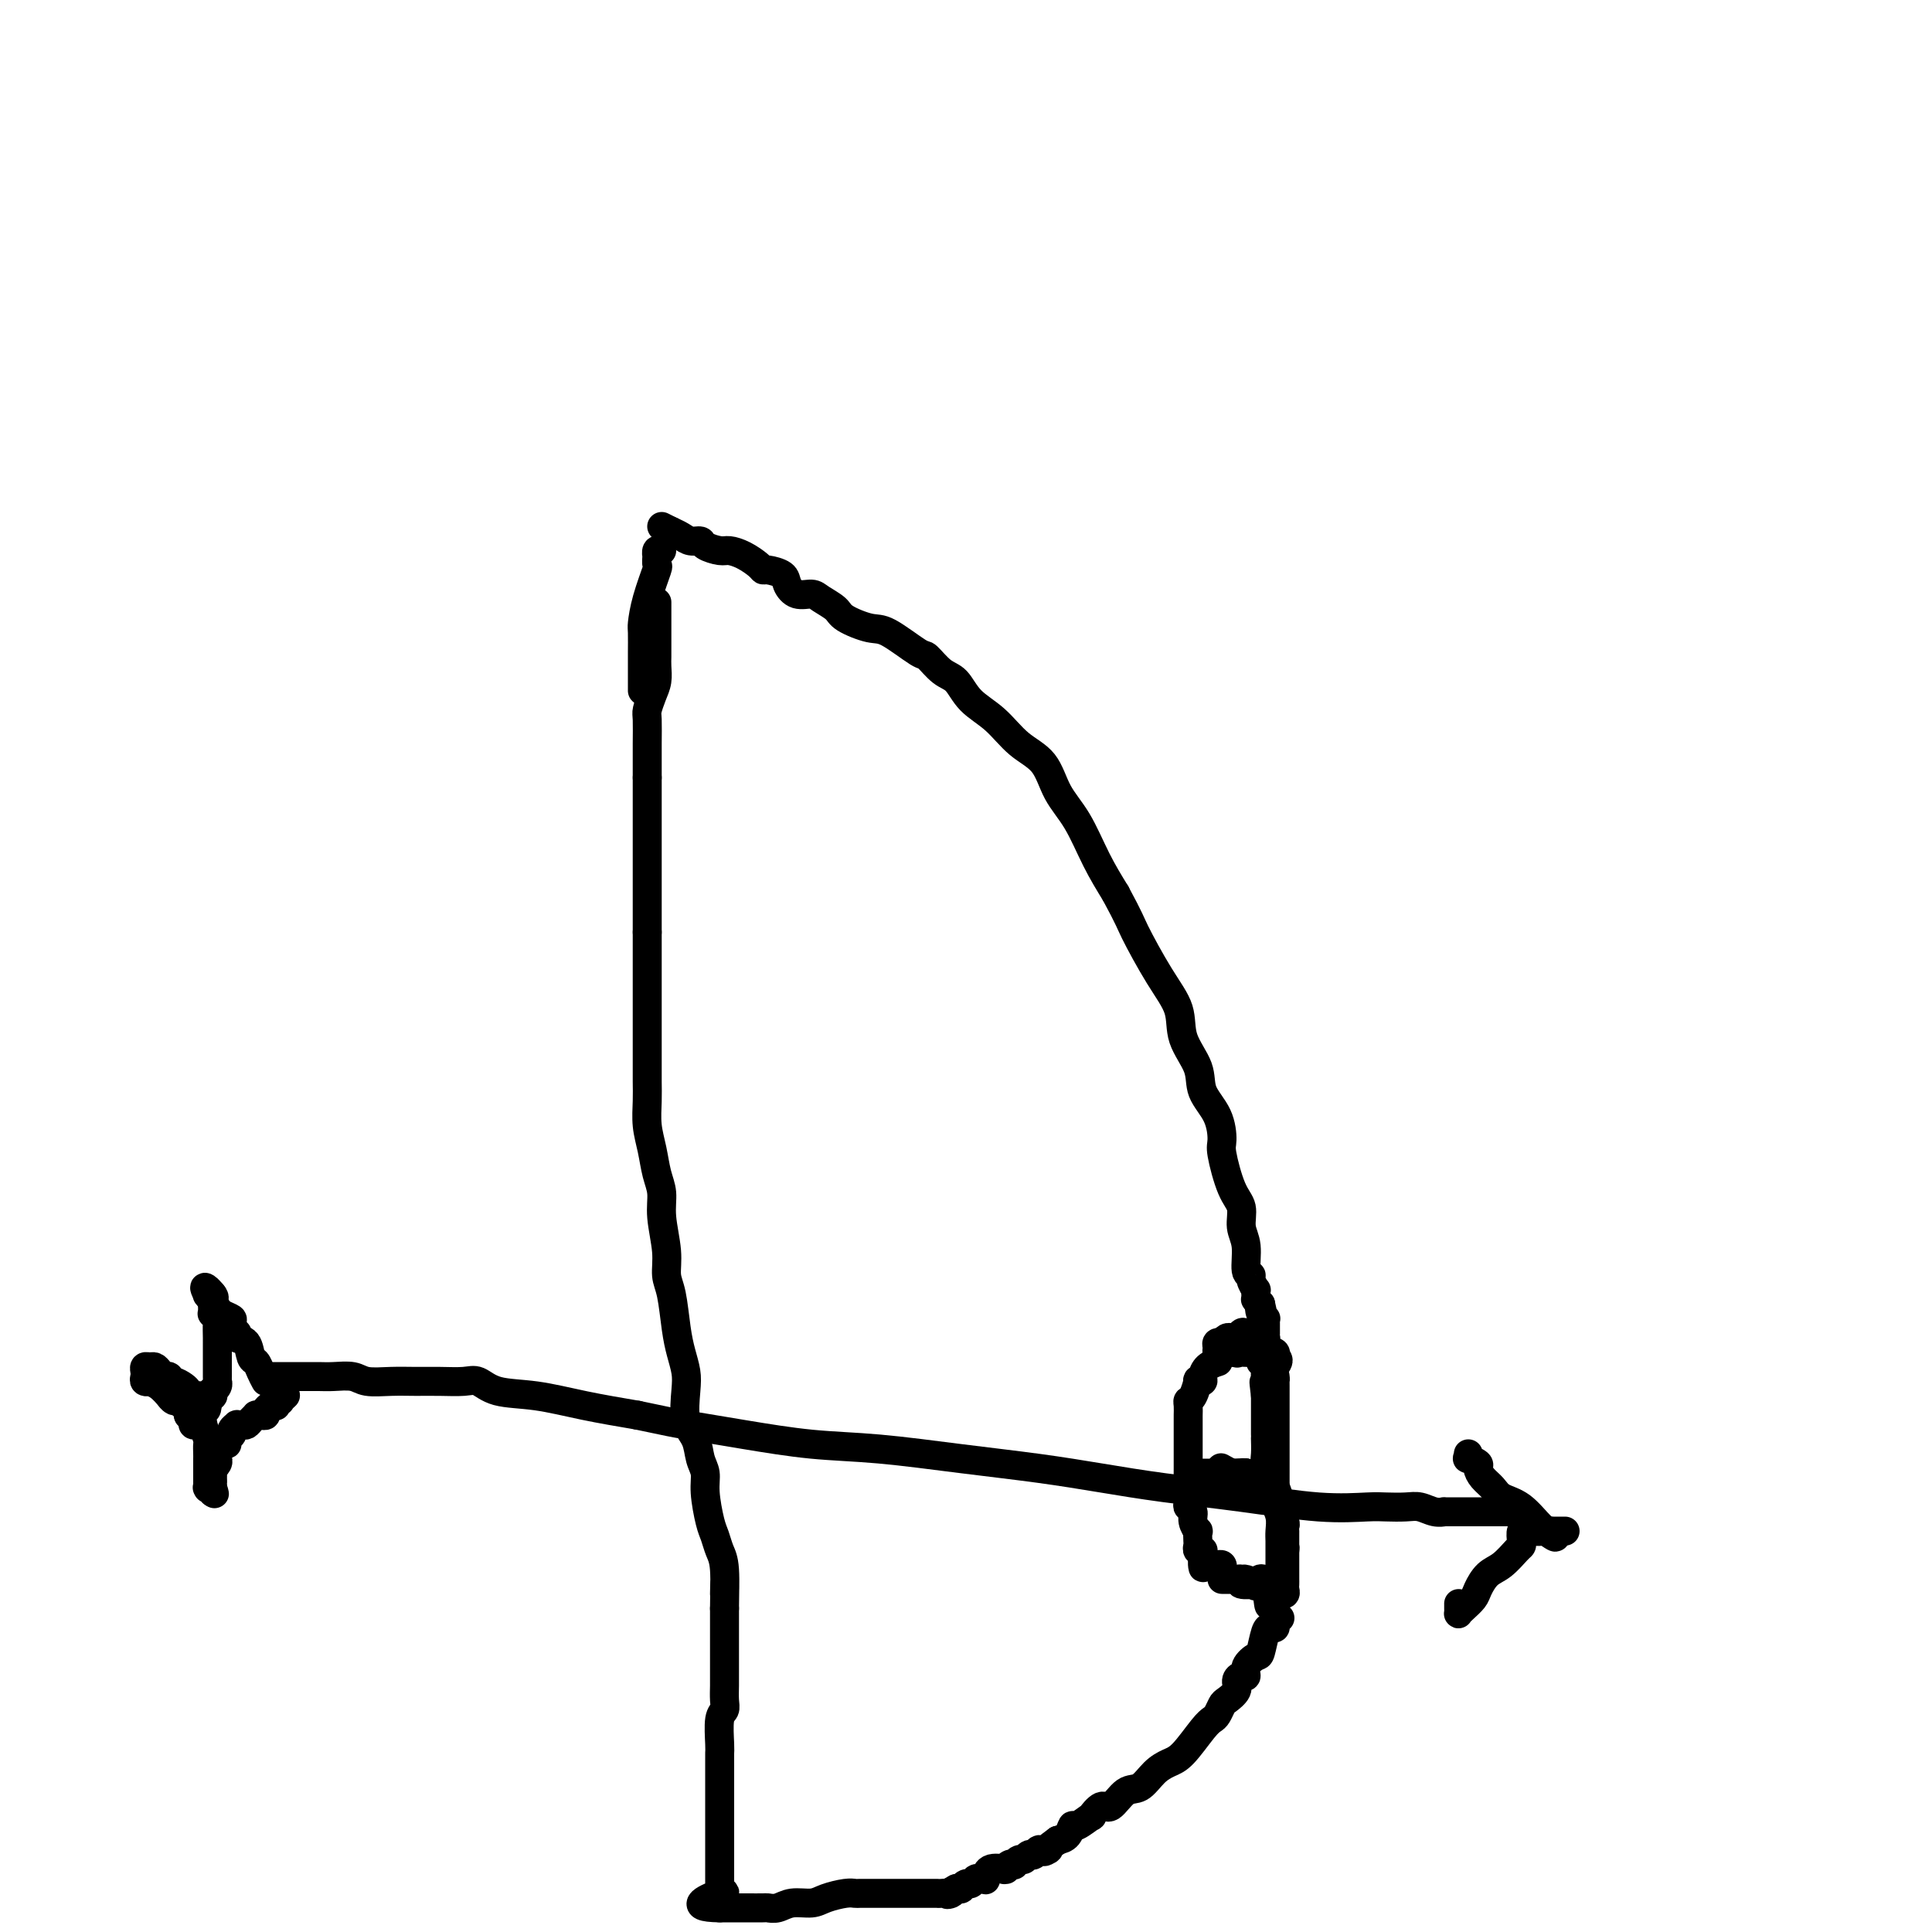 <svg viewBox='0 0 400 400' version='1.1' xmlns='http://www.w3.org/2000/svg' xmlns:xlink='http://www.w3.org/1999/xlink'><g fill='none' stroke='#000000' stroke-width='6' stroke-linecap='round' stroke-linejoin='round'><path d='M137,109c0.000,0.000 2.000,1.000 2,1'/><path d='M139,110c0.672,0.317 1.353,0.611 2,1c0.647,0.389 1.261,0.874 2,1c0.739,0.126 1.604,-0.108 2,0c0.396,0.108 0.323,0.557 1,1c0.677,0.443 2.104,0.879 3,1c0.896,0.121 1.260,-0.073 2,0c0.740,0.073 1.855,0.414 3,1c1.145,0.586 2.320,1.416 3,2c0.680,0.584 0.867,0.921 1,1c0.133,0.079 0.214,-0.098 1,0c0.786,0.098 2.278,0.473 3,1c0.722,0.527 0.673,1.205 1,2c0.327,0.795 1.029,1.707 2,2c0.971,0.293 2.210,-0.033 3,0c0.790,0.033 1.131,0.425 2,1c0.869,0.575 2.264,1.332 3,2c0.736,0.668 0.811,1.248 2,2c1.189,0.752 3.490,1.676 5,2c1.510,0.324 2.228,0.049 4,1c1.772,0.951 4.598,3.129 6,4c1.402,0.871 1.382,0.437 2,1c0.618,0.563 1.875,2.125 3,3c1.125,0.875 2.118,1.064 3,2c0.882,0.936 1.652,2.619 3,4c1.348,1.381 3.273,2.459 5,4c1.727,1.541 3.255,3.544 5,5c1.745,1.456 3.705,2.365 5,4c1.295,1.635 1.924,3.995 3,6c1.076,2.005 2.597,3.655 4,6c1.403,2.345 2.686,5.384 4,8c1.314,2.616 2.657,4.808 4,7'/><path d='M231,185c2.987,5.536 2.955,5.876 4,8c1.045,2.124 3.167,6.030 5,9c1.833,2.970 3.377,5.002 4,7c0.623,1.998 0.325,3.961 1,6c0.675,2.039 2.323,4.155 3,6c0.677,1.845 0.383,3.418 1,5c0.617,1.582 2.145,3.174 3,5c0.855,1.826 1.037,3.885 1,5c-0.037,1.115 -0.293,1.286 0,3c0.293,1.714 1.135,4.971 2,7c0.865,2.029 1.752,2.830 2,4c0.248,1.170 -0.145,2.707 0,4c0.145,1.293 0.827,2.340 1,4c0.173,1.660 -0.164,3.932 0,5c0.164,1.068 0.829,0.931 1,1c0.171,0.069 -0.150,0.344 0,1c0.150,0.656 0.772,1.691 1,2c0.228,0.309 0.061,-0.109 0,0c-0.061,0.109 -0.017,0.747 0,1c0.017,0.253 0.007,0.123 0,0c-0.007,-0.123 -0.012,-0.239 0,0c0.012,0.239 0.042,0.834 0,1c-0.042,0.166 -0.155,-0.095 0,0c0.155,0.095 0.577,0.548 1,1'/><path d='M261,270c1.409,6.216 0.430,2.256 0,1c-0.430,-1.256 -0.311,0.193 0,1c0.311,0.807 0.816,0.972 1,1c0.184,0.028 0.049,-0.080 0,0c-0.049,0.080 -0.012,0.347 0,1c0.012,0.653 0.001,1.692 0,2c-0.001,0.308 0.010,-0.113 0,0c-0.010,0.113 -0.041,0.761 0,1c0.041,0.239 0.155,0.068 0,0c-0.155,-0.068 -0.577,-0.034 -1,0'/><path d='M261,277c-0.238,1.082 -0.834,0.286 -1,0c-0.166,-0.286 0.099,-0.063 0,0c-0.099,0.063 -0.563,-0.035 -1,0c-0.437,0.035 -0.849,0.202 -1,0c-0.151,-0.202 -0.043,-0.772 0,-1c0.043,-0.228 0.022,-0.114 0,0'/><path d='M258,276c-0.626,-0.216 -0.692,-0.255 -1,0c-0.308,0.255 -0.857,0.804 -1,1c-0.143,0.196 0.120,0.039 0,0c-0.120,-0.039 -0.625,0.041 -1,0c-0.375,-0.041 -0.622,-0.205 -1,0c-0.378,0.205 -0.887,0.777 -1,1c-0.113,0.223 0.169,0.098 0,0c-0.169,-0.098 -0.789,-0.170 -1,0c-0.211,0.170 -0.012,0.581 0,1c0.012,0.419 -0.162,0.844 0,1c0.162,0.156 0.659,0.042 1,0c0.341,-0.042 0.526,-0.012 1,0c0.474,0.012 1.237,0.006 2,0'/><path d='M256,280c0.512,0.309 -0.209,0.083 0,0c0.209,-0.083 1.347,-0.022 2,0c0.653,0.022 0.820,0.006 1,0c0.180,-0.006 0.373,-0.001 1,0c0.627,0.001 1.688,-0.001 2,0c0.312,0.001 -0.127,0.004 0,0c0.127,-0.004 0.818,-0.015 1,0c0.182,0.015 -0.147,0.056 0,0c0.147,-0.056 0.770,-0.207 1,0c0.230,0.207 0.066,0.774 0,1c-0.066,0.226 -0.033,0.113 0,0'/><path d='M264,281c1.238,0.503 0.332,1.261 0,2c-0.332,0.739 -0.089,1.458 0,2c0.089,0.542 0.024,0.905 0,1c-0.024,0.095 -0.006,-0.080 0,0c0.006,0.080 0.002,0.413 0,1c-0.002,0.587 -0.000,1.427 0,2c0.000,0.573 0.000,0.879 0,1c-0.000,0.121 -0.000,0.057 0,0c0.000,-0.057 0.000,-0.109 0,1c-0.000,1.109 -0.000,3.378 0,4c0.000,0.622 0.000,-0.403 0,0c-0.000,0.403 -0.000,2.234 0,3c0.000,0.766 0.000,0.467 0,1c-0.000,0.533 -0.001,1.899 0,3c0.001,1.101 0.004,1.936 0,3c-0.004,1.064 -0.015,2.358 0,3c0.015,0.642 0.057,0.633 0,1c-0.057,0.367 -0.211,1.109 0,2c0.211,0.891 0.789,1.930 1,3c0.211,1.070 0.057,2.171 0,3c-0.057,0.829 -0.015,1.387 0,2c0.015,0.613 0.004,1.280 0,2c-0.004,0.720 -0.002,1.492 0,2c0.002,0.508 0.002,0.754 0,1c-0.002,0.246 -0.006,0.494 0,1c0.006,0.506 0.022,1.270 0,2c-0.022,0.730 -0.083,1.427 0,2c0.083,0.573 0.309,1.021 0,1c-0.309,-0.021 -1.155,-0.510 -2,-1'/><path d='M263,329c-0.252,7.203 -0.382,1.212 -1,-1c-0.618,-2.212 -1.724,-0.645 -2,0c-0.276,0.645 0.277,0.369 0,0c-0.277,-0.369 -1.383,-0.831 -2,-1c-0.617,-0.169 -0.744,-0.045 -1,0c-0.256,0.045 -0.640,0.012 -1,0c-0.360,-0.012 -0.696,-0.003 -1,0c-0.304,0.003 -0.576,0.001 -1,0c-0.424,-0.001 -0.999,-0.001 -1,0c-0.001,0.001 0.571,0.004 1,0c0.429,-0.004 0.715,-0.015 1,0c0.285,0.015 0.568,0.057 1,0c0.432,-0.057 1.013,-0.212 1,0c-0.013,0.212 -0.619,0.792 0,1c0.619,0.208 2.465,0.046 3,0c0.535,-0.046 -0.241,0.026 0,0c0.241,-0.026 1.497,-0.150 2,0c0.503,0.150 0.251,0.575 0,1'/><path d='M262,329c1.189,0.305 0.160,0.067 0,0c-0.160,-0.067 0.549,0.035 1,0c0.451,-0.035 0.643,-0.209 1,0c0.357,0.209 0.880,0.799 1,1c0.120,0.201 -0.164,0.012 0,0c0.164,-0.012 0.776,0.152 1,0c0.224,-0.152 0.060,-0.619 0,-1c-0.060,-0.381 -0.016,-0.676 0,-1c0.016,-0.324 0.004,-0.678 0,-1c-0.004,-0.322 -0.001,-0.611 0,-1c0.001,-0.389 0.000,-0.878 0,-1c-0.000,-0.122 -0.000,0.121 0,0c0.000,-0.121 0.000,-0.607 0,-1c-0.000,-0.393 -0.000,-0.693 0,-1c0.000,-0.307 0.000,-0.621 0,-1c-0.000,-0.379 -0.000,-0.823 0,-1c0.000,-0.177 0.000,-0.089 0,0'/><path d='M266,321c0.155,-1.345 0.041,-0.206 0,0c-0.041,0.206 -0.011,-0.519 0,-1c0.011,-0.481 0.003,-0.716 0,-1c-0.003,-0.284 -0.001,-0.615 0,-1c0.001,-0.385 0.001,-0.822 0,-1c-0.001,-0.178 -0.004,-0.097 0,0c0.004,0.097 0.016,0.211 0,0c-0.016,-0.211 -0.060,-0.747 0,-1c0.060,-0.253 0.222,-0.223 0,-1c-0.222,-0.777 -0.829,-2.363 -1,-3c-0.171,-0.637 0.094,-0.327 0,-1c-0.094,-0.673 -0.547,-2.328 -1,-3c-0.453,-0.672 -0.906,-0.360 -1,-1c-0.094,-0.640 0.171,-2.234 0,-3c-0.171,-0.766 -0.778,-0.706 -1,-1c-0.222,-0.294 -0.060,-0.943 0,-2c0.060,-1.057 0.016,-2.522 0,-3c-0.016,-0.478 -0.004,0.029 0,0c0.004,-0.029 0.001,-0.596 0,-1c-0.001,-0.404 -0.000,-0.647 0,-1c0.000,-0.353 0.000,-0.817 0,-1c-0.000,-0.183 -0.000,-0.087 0,0c0.000,0.087 0.000,0.164 0,0c-0.000,-0.164 -0.000,-0.569 0,-1c0.000,-0.431 0.000,-0.889 0,-1c-0.000,-0.111 -0.000,0.124 0,0c0.000,-0.124 0.000,-0.608 0,-1c-0.000,-0.392 -0.000,-0.693 0,-1c0.000,-0.307 0.000,-0.621 0,-1c-0.000,-0.379 -0.000,-0.823 0,-1c0.000,-0.177 0.000,-0.089 0,0'/><path d='M262,289c-0.619,-5.132 -0.166,-1.963 0,-1c0.166,0.963 0.044,-0.282 0,-1c-0.044,-0.718 -0.012,-0.910 0,-1c0.012,-0.090 0.003,-0.078 0,0c-0.003,0.078 0.000,0.224 0,0c-0.000,-0.224 -0.004,-0.816 0,-1c0.004,-0.184 0.015,0.042 0,0c-0.015,-0.042 -0.056,-0.351 0,-1c0.056,-0.649 0.207,-1.636 0,-2c-0.207,-0.364 -0.774,-0.104 -1,0c-0.226,0.104 -0.113,0.052 0,0'/><path d='M252,282c0.194,-0.060 0.388,-0.121 0,0c-0.388,0.121 -1.357,0.422 -2,1c-0.643,0.578 -0.960,1.433 -1,2c-0.040,0.567 0.196,0.845 0,1c-0.196,0.155 -0.823,0.187 -1,0c-0.177,-0.187 0.096,-0.592 0,0c-0.096,0.592 -0.562,2.183 -1,3c-0.438,0.817 -0.850,0.861 -1,1c-0.150,0.139 -0.040,0.374 0,1c0.040,0.626 0.011,1.642 0,2c-0.011,0.358 -0.003,0.058 0,1c0.003,0.942 0.001,3.126 0,4c-0.001,0.874 0.000,0.437 0,1c-0.000,0.563 -0.001,2.126 0,3c0.001,0.874 0.004,1.060 0,2c-0.004,0.940 -0.016,2.636 0,4c0.016,1.364 0.061,2.398 0,3c-0.061,0.602 -0.226,0.772 0,1c0.226,0.228 0.845,0.513 1,1c0.155,0.487 -0.154,1.177 0,2c0.154,0.823 0.772,1.779 1,2c0.228,0.221 0.065,-0.295 0,0c-0.065,0.295 -0.031,1.400 0,2c0.031,0.600 0.061,0.696 0,1c-0.061,0.304 -0.212,0.816 0,1c0.212,0.184 0.789,0.039 1,0c0.211,-0.039 0.057,0.028 0,0c-0.057,-0.028 -0.016,-0.151 0,0c0.016,0.151 0.008,0.575 0,1'/><path d='M249,322c0.360,4.652 -0.239,1.781 0,1c0.239,-0.781 1.318,0.526 2,1c0.682,0.474 0.967,0.113 1,0c0.033,-0.113 -0.187,0.022 0,0c0.187,-0.022 0.782,-0.202 1,0c0.218,0.202 0.058,0.786 0,1c-0.058,0.214 -0.016,0.057 0,0c0.016,-0.057 0.004,-0.015 0,0c-0.004,0.015 -0.001,0.004 0,0c0.001,-0.004 0.000,-0.001 0,0c-0.000,0.001 -0.000,0.001 0,0'/><path d='M248,305c0.446,0.000 0.893,0.000 1,0c0.107,0.000 -0.125,0.000 0,0c0.125,0.000 0.607,0.000 1,0c0.393,0.000 0.697,0.000 1,0c0.303,0.000 0.606,0.000 1,0c0.394,0.000 0.880,0.000 1,0c0.120,0.000 -0.126,0.000 0,0c0.126,0.000 0.625,0.000 1,0c0.375,0.000 0.626,0.000 1,0c0.374,0.000 0.870,0.000 1,0c0.130,0.000 -0.106,0.000 0,0c0.106,-0.000 0.553,0.000 1,0'/><path d='M257,305c1.326,0.016 0.143,0.057 0,0c-0.143,-0.057 0.756,-0.211 1,0c0.244,0.211 -0.165,0.788 0,1c0.165,0.212 0.904,0.061 1,0c0.096,-0.061 -0.452,-0.030 -1,0'/><path d='M258,306c0.142,0.216 -0.002,0.255 0,0c0.002,-0.255 0.151,-0.804 0,-1c-0.151,-0.196 -0.601,-0.039 -1,0c-0.399,0.039 -0.746,-0.041 -1,0c-0.254,0.041 -0.415,0.203 -1,0c-0.585,-0.203 -1.596,-0.772 -2,-1c-0.404,-0.228 -0.202,-0.114 0,0'/><path d='M265,335c-0.447,0.310 -0.894,0.619 -1,1c-0.106,0.381 0.127,0.833 0,1c-0.127,0.167 -0.616,0.050 -1,0c-0.384,-0.050 -0.662,-0.034 -1,1c-0.338,1.034 -0.734,3.085 -1,4c-0.266,0.915 -0.401,0.692 -1,1c-0.599,0.308 -1.661,1.146 -2,2c-0.339,0.854 0.046,1.724 0,2c-0.046,0.276 -0.523,-0.043 -1,0c-0.477,0.043 -0.954,0.449 -1,1c-0.046,0.551 0.339,1.247 0,2c-0.339,0.753 -1.401,1.564 -2,2c-0.599,0.436 -0.733,0.498 -1,1c-0.267,0.502 -0.665,1.443 -1,2c-0.335,0.557 -0.606,0.728 -1,1c-0.394,0.272 -0.909,0.644 -2,2c-1.091,1.356 -2.756,3.695 -4,5c-1.244,1.305 -2.066,1.577 -3,2c-0.934,0.423 -1.979,0.997 -3,2c-1.021,1.003 -2.019,2.435 -3,3c-0.981,0.565 -1.945,0.265 -3,1c-1.055,0.735 -2.202,2.506 -3,3c-0.798,0.494 -1.246,-0.290 -2,0c-0.754,0.290 -1.812,1.654 -2,2c-0.188,0.346 0.494,-0.324 0,0c-0.494,0.324 -2.163,1.644 -3,2c-0.837,0.356 -0.841,-0.250 -1,0c-0.159,0.250 -0.474,1.357 -1,2c-0.526,0.643 -1.263,0.821 -2,1'/><path d='M219,381c-4.426,3.233 -2.493,2.316 -2,2c0.493,-0.316 -0.456,-0.032 -1,0c-0.544,0.032 -0.685,-0.189 -1,0c-0.315,0.189 -0.805,0.787 -1,1c-0.195,0.213 -0.093,0.042 0,0c0.093,-0.042 0.179,0.045 0,0c-0.179,-0.045 -0.622,-0.222 -1,0c-0.378,0.222 -0.693,0.843 -1,1c-0.307,0.157 -0.608,-0.150 -1,0c-0.392,0.150 -0.875,0.758 -1,1c-0.125,0.242 0.109,0.117 0,0c-0.109,-0.117 -0.562,-0.227 -1,0c-0.438,0.227 -0.860,0.791 -1,1c-0.140,0.209 0.001,0.064 0,0c-0.001,-0.064 -0.143,-0.045 0,0c0.143,0.045 0.571,0.118 0,0c-0.571,-0.118 -2.142,-0.425 -3,0c-0.858,0.425 -1.003,1.582 -1,2c0.003,0.418 0.156,0.097 0,0c-0.156,-0.097 -0.620,0.030 -1,0c-0.380,-0.030 -0.675,-0.218 -1,0c-0.325,0.218 -0.678,0.843 -1,1c-0.322,0.157 -0.612,-0.154 -1,0c-0.388,0.154 -0.874,0.772 -1,1c-0.126,0.228 0.107,0.065 0,0c-0.107,-0.065 -0.553,-0.033 -1,0'/><path d='M198,391c-3.365,1.774 -1.276,1.207 -1,1c0.276,-0.207 -1.261,-0.056 -2,0c-0.739,0.056 -0.680,0.015 -1,0c-0.320,-0.015 -1.020,-0.004 -2,0c-0.980,0.004 -2.241,0.001 -4,0c-1.759,-0.001 -4.015,-0.000 -5,0c-0.985,0.000 -0.699,-0.001 -1,0c-0.301,0.001 -1.190,0.003 -2,0c-0.810,-0.003 -1.542,-0.011 -2,0c-0.458,0.011 -0.643,0.040 -1,0c-0.357,-0.040 -0.886,-0.151 -2,0c-1.114,0.151 -2.814,0.562 -4,1c-1.186,0.438 -1.860,0.902 -3,1c-1.140,0.098 -2.748,-0.170 -4,0c-1.252,0.170 -2.150,0.778 -3,1c-0.850,0.222 -1.652,0.060 -2,0c-0.348,-0.060 -0.241,-0.016 -1,0c-0.759,0.016 -2.385,0.004 -3,0c-0.615,-0.004 -0.220,-0.001 0,0c0.220,0.001 0.267,0.000 0,0c-0.267,-0.000 -0.846,-0.000 -1,0c-0.154,0.000 0.117,0.000 0,0c-0.117,-0.000 -0.624,-0.000 -1,0c-0.376,0.000 -0.622,0.000 -1,0c-0.378,-0.000 -0.889,-0.000 -1,0c-0.111,0.000 0.176,0.000 0,0c-0.176,-0.000 -0.817,-0.000 -1,0c-0.183,0.000 0.090,0.000 0,0c-0.090,-0.000 -0.545,-0.000 -1,0'/><path d='M149,395c-7.580,-0.078 -2.031,-2.273 0,-3c2.031,-0.727 0.544,0.014 0,0c-0.544,-0.014 -0.146,-0.782 0,-1c0.146,-0.218 0.039,0.115 0,0c-0.039,-0.115 -0.010,-0.679 0,-1c0.010,-0.321 0.003,-0.401 0,-1c-0.003,-0.599 -0.001,-1.719 0,-2c0.001,-0.281 0.000,0.277 0,0c-0.000,-0.277 -0.000,-1.387 0,-2c0.000,-0.613 0.000,-0.727 0,-1c-0.000,-0.273 -0.000,-0.705 0,-1c0.000,-0.295 0.000,-0.452 0,-1c-0.000,-0.548 0.000,-1.488 0,-2c-0.000,-0.512 -0.000,-0.596 0,-1c0.000,-0.404 0.000,-1.127 0,-2c-0.000,-0.873 -0.000,-1.897 0,-3c0.000,-1.103 0.000,-2.284 0,-3c-0.000,-0.716 -0.001,-0.965 0,-2c0.001,-1.035 0.004,-2.854 0,-4c-0.004,-1.146 -0.015,-1.618 0,-2c0.015,-0.382 0.057,-0.672 0,-2c-0.057,-1.328 -0.211,-3.693 0,-5c0.211,-1.307 0.789,-1.557 1,-2c0.211,-0.443 0.057,-1.080 0,-2c-0.057,-0.920 -0.015,-2.122 0,-3c0.015,-0.878 0.004,-1.431 0,-3c-0.004,-1.569 -0.001,-4.153 0,-6c0.001,-1.847 0.000,-2.956 0,-4c-0.000,-1.044 -0.000,-2.022 0,-3'/><path d='M150,333c0.142,-10.021 -0.003,-4.075 0,-3c0.003,1.075 0.155,-2.722 0,-5c-0.155,-2.278 -0.615,-3.036 -1,-4c-0.385,-0.964 -0.695,-2.133 -1,-3c-0.305,-0.867 -0.605,-1.432 -1,-3c-0.395,-1.568 -0.884,-4.139 -1,-6c-0.116,-1.861 0.140,-3.012 0,-4c-0.140,-0.988 -0.678,-1.814 -1,-3c-0.322,-1.186 -0.429,-2.732 -1,-4c-0.571,-1.268 -1.606,-2.258 -2,-4c-0.394,-1.742 -0.147,-4.238 0,-6c0.147,-1.762 0.193,-2.792 0,-4c-0.193,-1.208 -0.625,-2.596 -1,-4c-0.375,-1.404 -0.693,-2.825 -1,-5c-0.307,-2.175 -0.603,-5.103 -1,-7c-0.397,-1.897 -0.894,-2.764 -1,-4c-0.106,-1.236 0.179,-2.840 0,-5c-0.179,-2.160 -0.822,-4.877 -1,-7c-0.178,-2.123 0.110,-3.652 0,-5c-0.110,-1.348 -0.618,-2.513 -1,-4c-0.382,-1.487 -0.638,-3.295 -1,-5c-0.362,-1.705 -0.829,-3.307 -1,-5c-0.171,-1.693 -0.046,-3.476 0,-5c0.046,-1.524 0.012,-2.787 0,-4c-0.012,-1.213 -0.003,-2.376 0,-4c0.003,-1.624 0.001,-3.711 0,-5c-0.001,-1.289 -0.000,-1.782 0,-3c0.000,-1.218 0.000,-3.162 0,-5c-0.000,-1.838 -0.000,-3.572 0,-5c0.000,-1.428 0.000,-2.551 0,-4c-0.000,-1.449 -0.000,-3.225 0,-5'/><path d='M134,193c0.000,-6.768 0.000,-3.689 0,-4c0.000,-0.311 0.000,-4.011 0,-6c0.000,-1.989 0.000,-2.268 0,-3c0.000,-0.732 0.000,-1.918 0,-4c0.000,-2.082 0.000,-5.061 0,-7c0.000,-1.939 0.000,-2.840 0,-4c0.000,-1.160 0.000,-2.580 0,-4'/><path d='M134,161c0.002,-0.956 0.003,-1.911 0,-3c-0.003,-1.089 -0.011,-2.311 0,-4c0.011,-1.689 0.041,-3.846 0,-5c-0.041,-1.154 -0.155,-1.307 0,-2c0.155,-0.693 0.577,-1.928 1,-3c0.423,-1.072 0.845,-1.983 1,-3c0.155,-1.017 0.041,-2.142 0,-3c-0.041,-0.858 -0.011,-1.450 0,-2c0.011,-0.550 0.003,-1.059 0,-2c-0.003,-0.941 -0.001,-2.316 0,-3c0.001,-0.684 0.000,-0.678 0,-1c-0.000,-0.322 -0.000,-0.971 0,-2c0.000,-1.029 0.000,-2.437 0,-3c-0.000,-0.563 -0.000,-0.282 0,0'/><path d='M56,285c0.154,0.000 0.308,0.000 1,0c0.692,-0.000 1.922,-0.001 3,0c1.078,0.001 2.005,0.004 3,0c0.995,-0.004 2.057,-0.015 3,0c0.943,0.015 1.766,0.057 3,0c1.234,-0.057 2.877,-0.211 4,0c1.123,0.211 1.725,0.789 3,1c1.275,0.211 3.222,0.055 5,0c1.778,-0.055 3.385,-0.008 5,0c1.615,0.008 3.236,-0.024 5,0c1.764,0.024 3.671,0.103 5,0c1.329,-0.103 2.080,-0.390 3,0c0.920,0.390 2.010,1.455 4,2c1.990,0.545 4.882,0.570 8,1c3.118,0.430 6.462,1.266 10,2c3.538,0.734 7.269,1.367 11,2'/><path d='M132,293c6.824,1.445 7.385,1.556 10,2c2.615,0.444 7.286,1.221 12,2c4.714,0.779 9.473,1.560 14,2c4.527,0.440 8.821,0.541 14,1c5.179,0.459 11.241,1.277 17,2c5.759,0.723 11.215,1.350 16,2c4.785,0.650 8.899,1.323 13,2c4.101,0.677 8.189,1.358 13,2c4.811,0.642 10.345,1.244 16,2c5.655,0.756 11.429,1.666 16,2c4.571,0.334 7.938,0.093 10,0c2.062,-0.093 2.820,-0.039 4,0c1.180,0.039 2.784,0.063 4,0c1.216,-0.063 2.046,-0.213 3,0c0.954,0.213 2.034,0.789 3,1c0.966,0.211 1.819,0.057 2,0c0.181,-0.057 -0.312,-0.015 0,0c0.312,0.015 1.427,0.004 2,0c0.573,-0.004 0.605,-0.001 1,0c0.395,0.001 1.155,0.000 2,0c0.845,-0.000 1.777,-0.000 2,0c0.223,0.000 -0.262,0.000 0,0c0.262,-0.000 1.272,-0.000 2,0c0.728,0.000 1.176,0.000 2,0c0.824,-0.000 2.025,-0.000 3,0c0.975,0.000 1.725,0.000 2,0c0.275,-0.000 0.074,-0.000 0,0c-0.074,0.000 -0.021,0.000 0,0c0.021,-0.000 0.011,-0.000 0,0'/><path d='M304,301c0.062,0.448 0.124,0.897 0,1c-0.124,0.103 -0.433,-0.138 0,0c0.433,0.138 1.609,0.656 2,1c0.391,0.344 -0.003,0.513 0,1c0.003,0.487 0.403,1.293 1,2c0.597,0.707 1.392,1.314 2,2c0.608,0.686 1.028,1.452 2,2c0.972,0.548 2.497,0.879 4,2c1.503,1.121 2.983,3.032 4,4c1.017,0.968 1.571,0.991 2,1c0.429,0.009 0.734,0.002 1,0c0.266,-0.002 0.495,-0.001 1,0c0.505,0.001 1.287,0.000 1,0c-0.287,-0.000 -1.644,-0.000 -3,0'/><path d='M321,317c2.435,2.475 0.022,0.661 -1,0c-1.022,-0.661 -0.652,-0.171 -1,0c-0.348,0.171 -1.413,0.021 -2,0c-0.587,-0.021 -0.695,0.086 -1,0c-0.305,-0.086 -0.809,-0.367 -1,0c-0.191,0.367 -0.071,1.382 0,2c0.071,0.618 0.093,0.841 0,1c-0.093,0.159 -0.300,0.255 -1,1c-0.700,0.745 -1.893,2.140 -3,3c-1.107,0.860 -2.129,1.187 -3,2c-0.871,0.813 -1.592,2.114 -2,3c-0.408,0.886 -0.502,1.359 -1,2c-0.498,0.641 -1.402,1.450 -2,2c-0.598,0.550 -0.892,0.841 -1,1c-0.108,0.159 -0.029,0.187 0,0c0.029,-0.187 0.008,-0.589 0,-1c-0.008,-0.411 -0.002,-0.832 0,-1c0.002,-0.168 0.001,-0.084 0,0'/><path d='M55,286c-0.336,-0.626 -0.672,-1.253 -1,-2c-0.328,-0.747 -0.649,-1.616 -1,-2c-0.351,-0.384 -0.734,-0.283 -1,-1c-0.266,-0.717 -0.415,-2.251 -1,-3c-0.585,-0.749 -1.605,-0.711 -2,-1c-0.395,-0.289 -0.165,-0.903 0,-1c0.165,-0.097 0.266,0.325 0,0c-0.266,-0.325 -0.898,-1.396 -1,-2c-0.102,-0.604 0.327,-0.740 0,-1c-0.327,-0.260 -1.408,-0.643 -2,-1c-0.592,-0.357 -0.693,-0.688 -1,-1c-0.307,-0.312 -0.818,-0.606 -1,-1c-0.182,-0.394 -0.035,-0.889 0,-1c0.035,-0.111 -0.043,0.162 0,0c0.043,-0.162 0.208,-0.759 0,-1c-0.208,-0.241 -0.788,-0.126 -1,0c-0.212,0.126 -0.057,0.265 0,0c0.057,-0.265 0.016,-0.933 0,-1c-0.016,-0.067 -0.008,0.466 0,1'/><path d='M43,268c-1.630,-2.832 0.296,-0.913 1,0c0.704,0.913 0.188,0.818 0,1c-0.188,0.182 -0.047,0.641 0,1c0.047,0.359 -0.002,0.619 0,1c0.002,0.381 0.053,0.882 0,1c-0.053,0.118 -0.210,-0.149 0,0c0.210,0.149 0.788,0.713 1,1c0.212,0.287 0.057,0.297 0,1c-0.057,0.703 -0.015,2.100 0,3c0.015,0.900 0.004,1.302 0,2c-0.004,0.698 -0.001,1.692 0,2c0.001,0.308 0.000,-0.071 0,0c-0.000,0.071 -0.000,0.592 0,1c0.000,0.408 0.000,0.702 0,1c-0.000,0.298 -0.000,0.601 0,1c0.000,0.399 0.001,0.894 0,1c-0.001,0.106 -0.004,-0.178 0,0c0.004,0.178 0.015,0.817 0,1c-0.015,0.183 -0.057,-0.091 0,0c0.057,0.091 0.212,0.545 0,1c-0.212,0.455 -0.793,0.910 -1,1c-0.207,0.090 -0.042,-0.186 0,0c0.042,0.186 -0.040,0.833 0,1c0.040,0.167 0.203,-0.147 0,0c-0.203,0.147 -0.772,0.756 -1,1c-0.228,0.244 -0.114,0.122 0,0'/><path d='M43,290c-0.178,3.468 -0.624,1.137 -1,0c-0.376,-1.137 -0.682,-1.079 -1,-1c-0.318,0.079 -0.650,0.180 -1,0c-0.350,-0.180 -0.720,-0.641 -1,-1c-0.280,-0.359 -0.470,-0.617 -1,-1c-0.530,-0.383 -1.399,-0.890 -2,-1c-0.601,-0.110 -0.935,0.177 -1,0c-0.065,-0.177 0.137,-0.818 0,-1c-0.137,-0.182 -0.615,0.094 -1,0c-0.385,-0.094 -0.678,-0.558 -1,-1c-0.322,-0.442 -0.675,-0.862 -1,-1c-0.325,-0.138 -0.624,0.005 -1,0c-0.376,-0.005 -0.829,-0.159 -1,0c-0.171,0.159 -0.061,0.631 0,1c0.061,0.369 0.075,0.637 0,1c-0.075,0.363 -0.237,0.823 0,1c0.237,0.177 0.872,0.071 1,0c0.128,-0.071 -0.250,-0.106 0,0c0.250,0.106 1.128,0.353 2,1c0.872,0.647 1.739,1.694 2,2c0.261,0.306 -0.084,-0.129 0,0c0.084,0.129 0.597,0.822 1,1c0.403,0.178 0.696,-0.160 1,0c0.304,0.160 0.617,0.816 1,1c0.383,0.184 0.834,-0.104 1,0c0.166,0.104 0.047,0.601 0,1c-0.047,0.399 -0.024,0.699 0,1'/><path d='M39,293c1.616,1.503 1.155,0.260 1,0c-0.155,-0.260 -0.004,0.463 0,1c0.004,0.537 -0.139,0.887 0,1c0.139,0.113 0.559,-0.010 1,0c0.441,0.010 0.903,0.153 1,0c0.097,-0.153 -0.170,-0.602 0,0c0.170,0.602 0.778,2.255 1,3c0.222,0.745 0.060,0.581 0,1c-0.060,0.419 -0.016,1.421 0,2c0.016,0.579 0.004,0.734 0,1c-0.004,0.266 -0.001,0.644 0,1c0.001,0.356 0.000,0.692 0,1c-0.000,0.308 0.000,0.590 0,1c-0.000,0.410 -0.001,0.947 0,1c0.001,0.053 0.004,-0.379 0,0c-0.004,0.379 -0.015,1.570 0,2c0.015,0.430 0.057,0.099 0,0c-0.057,-0.099 -0.211,0.035 0,0c0.211,-0.035 0.788,-0.240 1,0c0.212,0.240 0.061,0.926 0,1c-0.061,0.074 -0.030,-0.463 0,-1'/><path d='M44,308c0.773,2.374 0.206,0.809 0,0c-0.206,-0.809 -0.052,-0.861 0,-1c0.052,-0.139 -0.000,-0.366 0,-1c0.000,-0.634 0.052,-1.674 0,-2c-0.052,-0.326 -0.207,0.063 0,0c0.207,-0.063 0.778,-0.576 1,-1c0.222,-0.424 0.097,-0.758 0,-1c-0.097,-0.242 -0.166,-0.394 0,-1c0.166,-0.606 0.565,-1.668 1,-2c0.435,-0.332 0.905,0.065 1,0c0.095,-0.065 -0.186,-0.592 0,-1c0.186,-0.408 0.837,-0.698 1,-1c0.163,-0.302 -0.164,-0.616 0,-1c0.164,-0.384 0.817,-0.838 1,-1c0.183,-0.162 -0.105,-0.033 0,0c0.105,0.033 0.602,-0.030 1,0c0.398,0.030 0.698,0.151 1,0c0.302,-0.151 0.607,-0.576 1,-1c0.393,-0.424 0.875,-0.849 1,-1c0.125,-0.151 -0.107,-0.029 0,0c0.107,0.029 0.555,-0.033 1,0c0.445,0.033 0.889,0.163 1,0c0.111,-0.163 -0.111,-0.618 0,-1c0.111,-0.382 0.556,-0.691 1,-1'/><path d='M56,291c1.178,-0.769 0.124,-0.192 0,0c-0.124,0.192 0.684,-0.000 1,0c0.316,0.000 0.141,0.192 0,0c-0.141,-0.192 -0.248,-0.770 0,-1c0.248,-0.230 0.851,-0.114 1,0c0.149,0.114 -0.156,0.226 0,0c0.156,-0.226 0.773,-0.792 1,-1c0.227,-0.208 0.065,-0.060 0,0c-0.065,0.060 -0.032,0.030 0,0'/><path d='M137,114c-0.422,-0.130 -0.843,-0.260 -1,0c-0.157,0.260 -0.049,0.911 0,1c0.049,0.089 0.037,-0.382 0,0c-0.037,0.382 -0.101,1.619 0,2c0.101,0.381 0.367,-0.094 0,1c-0.367,1.094 -1.366,3.757 -2,6c-0.634,2.243 -0.902,4.067 -1,5c-0.098,0.933 -0.026,0.974 0,2c0.026,1.026 0.007,3.038 0,4c-0.007,0.962 -0.002,0.873 0,1c0.002,0.127 0.001,0.468 0,1c-0.001,0.532 -0.000,1.253 0,2c0.000,0.747 0.000,1.520 0,2c-0.000,0.480 -0.000,0.668 0,1c0.000,0.332 0.000,0.809 0,1c-0.000,0.191 -0.000,0.095 0,0'/></g>
</svg>
